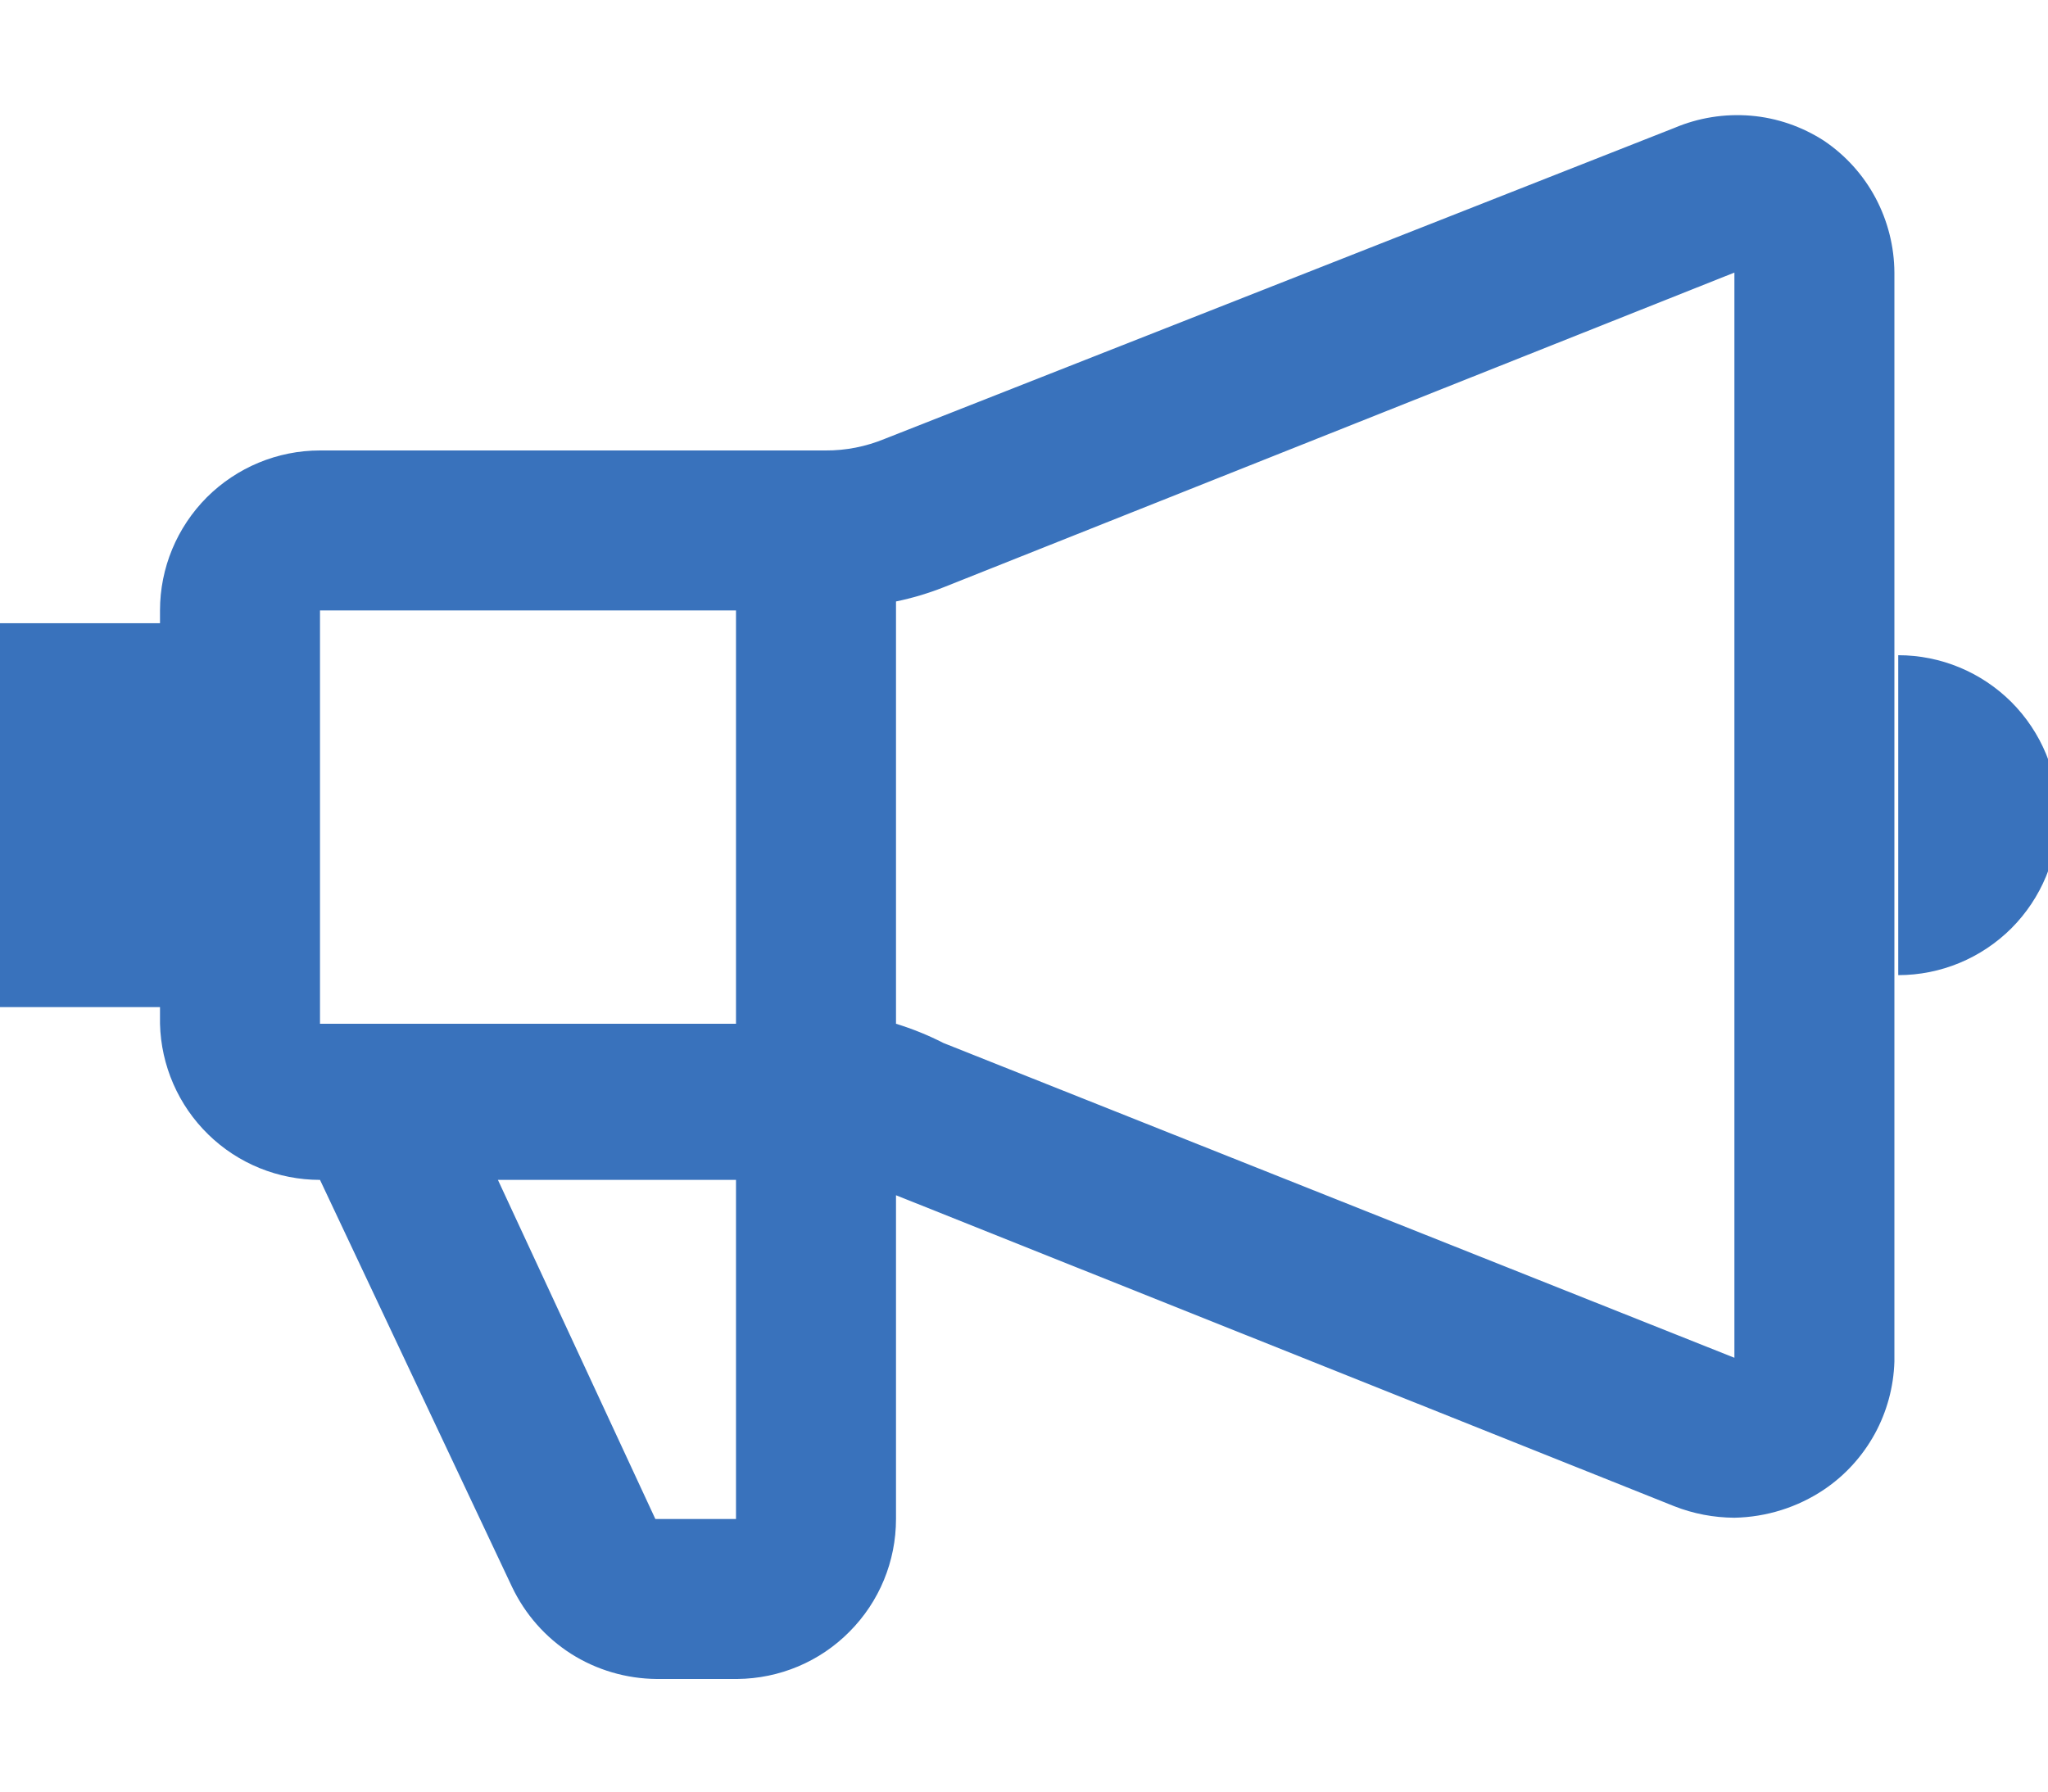 <svg width="16" height="14" viewBox="0 0 16 14" fill="none" xmlns="http://www.w3.org/2000/svg">
<path d="M14.25 1.1C14.078 0.989 13.882 0.921 13.678 0.904C13.473 0.887 13.268 0.92 13.08 1L6.91 3.43C6.764 3.49 6.608 3.521 6.45 3.52H2.5C2.168 3.52 1.851 3.652 1.616 3.886C1.382 4.121 1.25 4.438 1.25 4.77V4.87H0V7.87H1.25V8C1.258 8.326 1.393 8.637 1.627 8.865C1.86 9.093 2.174 9.22 2.5 9.22L4 12.4C4.102 12.614 4.261 12.795 4.461 12.923C4.661 13.05 4.893 13.118 5.13 13.12H5.76C6.09 13.117 6.405 12.985 6.637 12.75C6.87 12.516 7 12.2 7 11.87V9.34L13.08 11.77C13.23 11.829 13.389 11.859 13.55 11.86C13.8 11.855 14.043 11.779 14.25 11.64C14.415 11.529 14.55 11.38 14.646 11.206C14.741 11.033 14.794 10.838 14.8 10.64V2.13C14.799 1.927 14.748 1.726 14.653 1.547C14.557 1.367 14.419 1.214 14.25 1.1ZM5.75 4.77V8H2.5V4.77H5.75ZM5.75 11.87H5.12L3.89 9.22H5.75V11.87ZM7.37 8.15C7.251 8.089 7.127 8.039 7 8V4.7C7.126 4.674 7.25 4.637 7.37 4.59L13.55 2.13V10.61L7.37 8.15ZM14.83 5.12V7.62C15.162 7.62 15.479 7.488 15.714 7.254C15.948 7.019 16.08 6.702 16.08 6.37C16.08 6.038 15.948 5.721 15.714 5.486C15.479 5.252 15.162 5.12 14.83 5.12Z" fill="#3972BC"/>
</svg>
